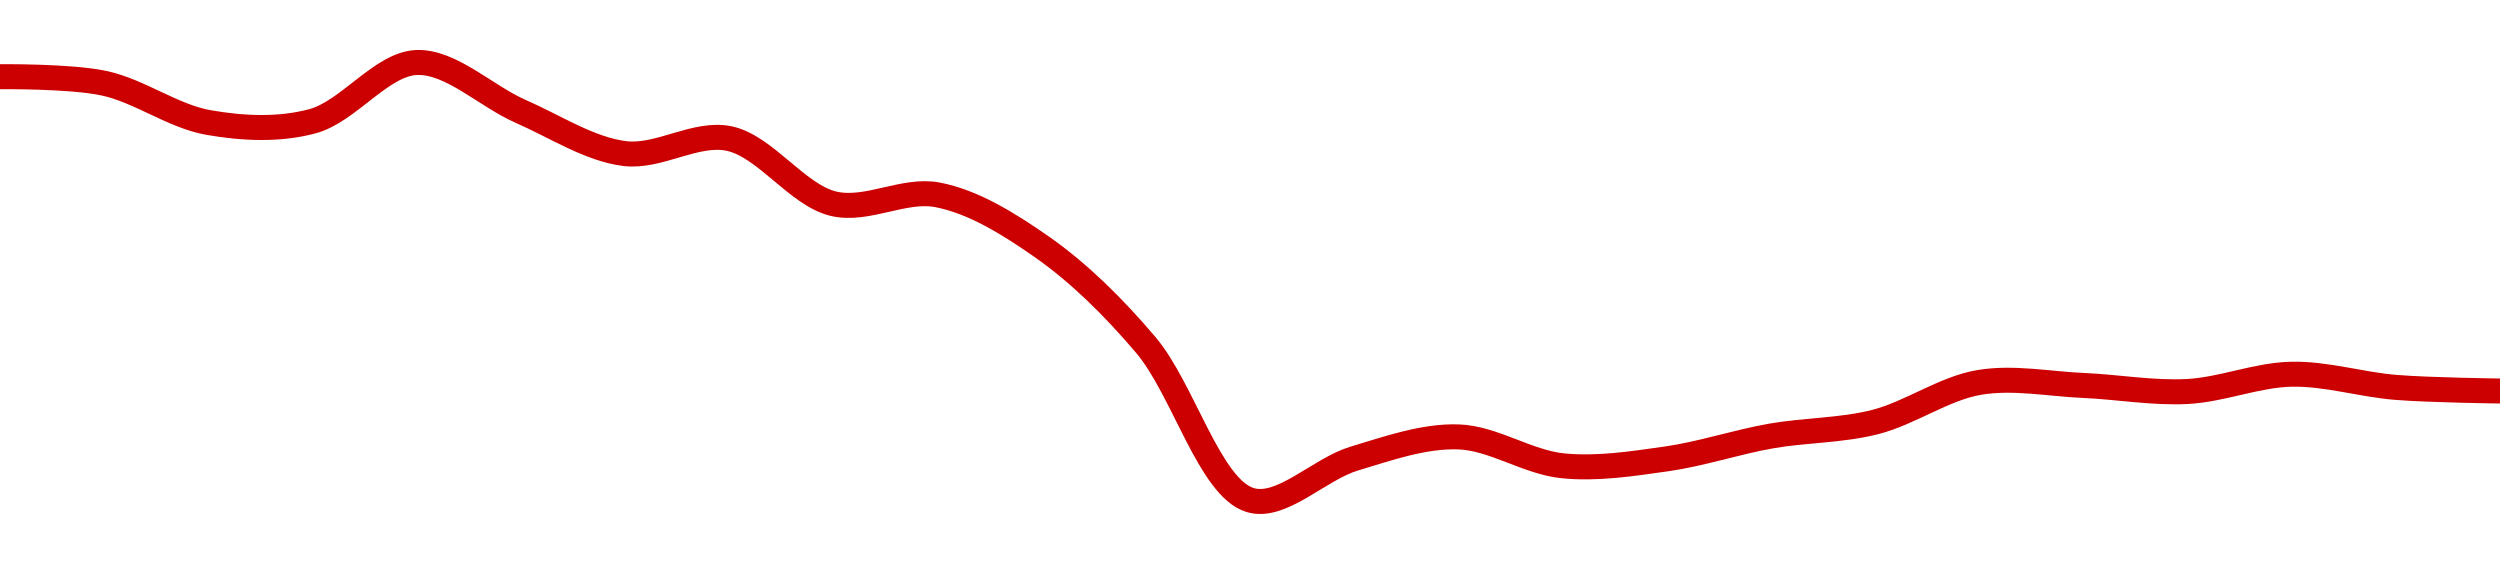 <!-- series1d: [0.326319,0.325777,0.322505,0.32261,0.327505,0.323425,0.319912,0.321167,0.315738,0.316475,0.31215,0.303959,0.291042,0.294492,0.296302,0.293895,0.294471,0.296372,0.297537,0.30084,0.300589,0.300086,0.301526,0.300428,0.300127] -->

<svg width="200" height="45" viewBox="0 0 200 45" xmlns="http://www.w3.org/2000/svg">
  <defs>
    <linearGradient id="grad-area" x1="0" y1="0" x2="0" y2="1">
      <stop offset="0%" stop-color="rgba(255,82,82,.2)" />
      <stop offset="100%" stop-color="rgba(0,0,0,0)" />
    </linearGradient>
  </defs>

  <path d="M0,6.138C0,6.138,5.599,6.072,8.333,6.659C11.157,7.265,13.841,9.302,16.667,9.799C19.4,10.28,22.312,10.422,25,9.699C27.88,8.924,30.528,5.104,33.333,5C36.085,4.898,38.872,7.695,41.667,8.916C44.428,10.123,47.175,11.946,50,12.288C52.734,12.619,55.655,10.519,58.333,11.084C61.227,11.693,63.767,15.594,66.667,16.295C69.341,16.941,72.293,15.07,75,15.587C77.856,16.133,80.685,17.891,83.333,19.739C86.271,21.789,89.05,24.514,91.667,27.601C94.655,31.126,96.767,38.999,100,40C102.505,40.776,105.518,37.534,108.333,36.688C111.076,35.864,113.9,34.861,116.667,34.951C119.455,35.042,122.198,36.974,125,37.261C127.754,37.544,130.57,37.101,133.333,36.709C136.126,36.312,138.879,35.375,141.667,34.884C144.434,34.396,147.262,34.46,150,33.766C152.82,33.05,155.507,31.072,158.333,30.595C161.066,30.134,163.89,30.715,166.667,30.836C169.445,30.957,172.23,31.466,175,31.319C177.786,31.17,180.552,29.99,183.333,29.937C186.107,29.883,188.884,30.767,191.667,30.991C194.439,31.214,200,31.28,200,31.28"
        fill="none"
        stroke="#CC0000"
        stroke-width="2"
        stroke-linejoin="round"
        stroke-linecap="round"
        />
</svg>